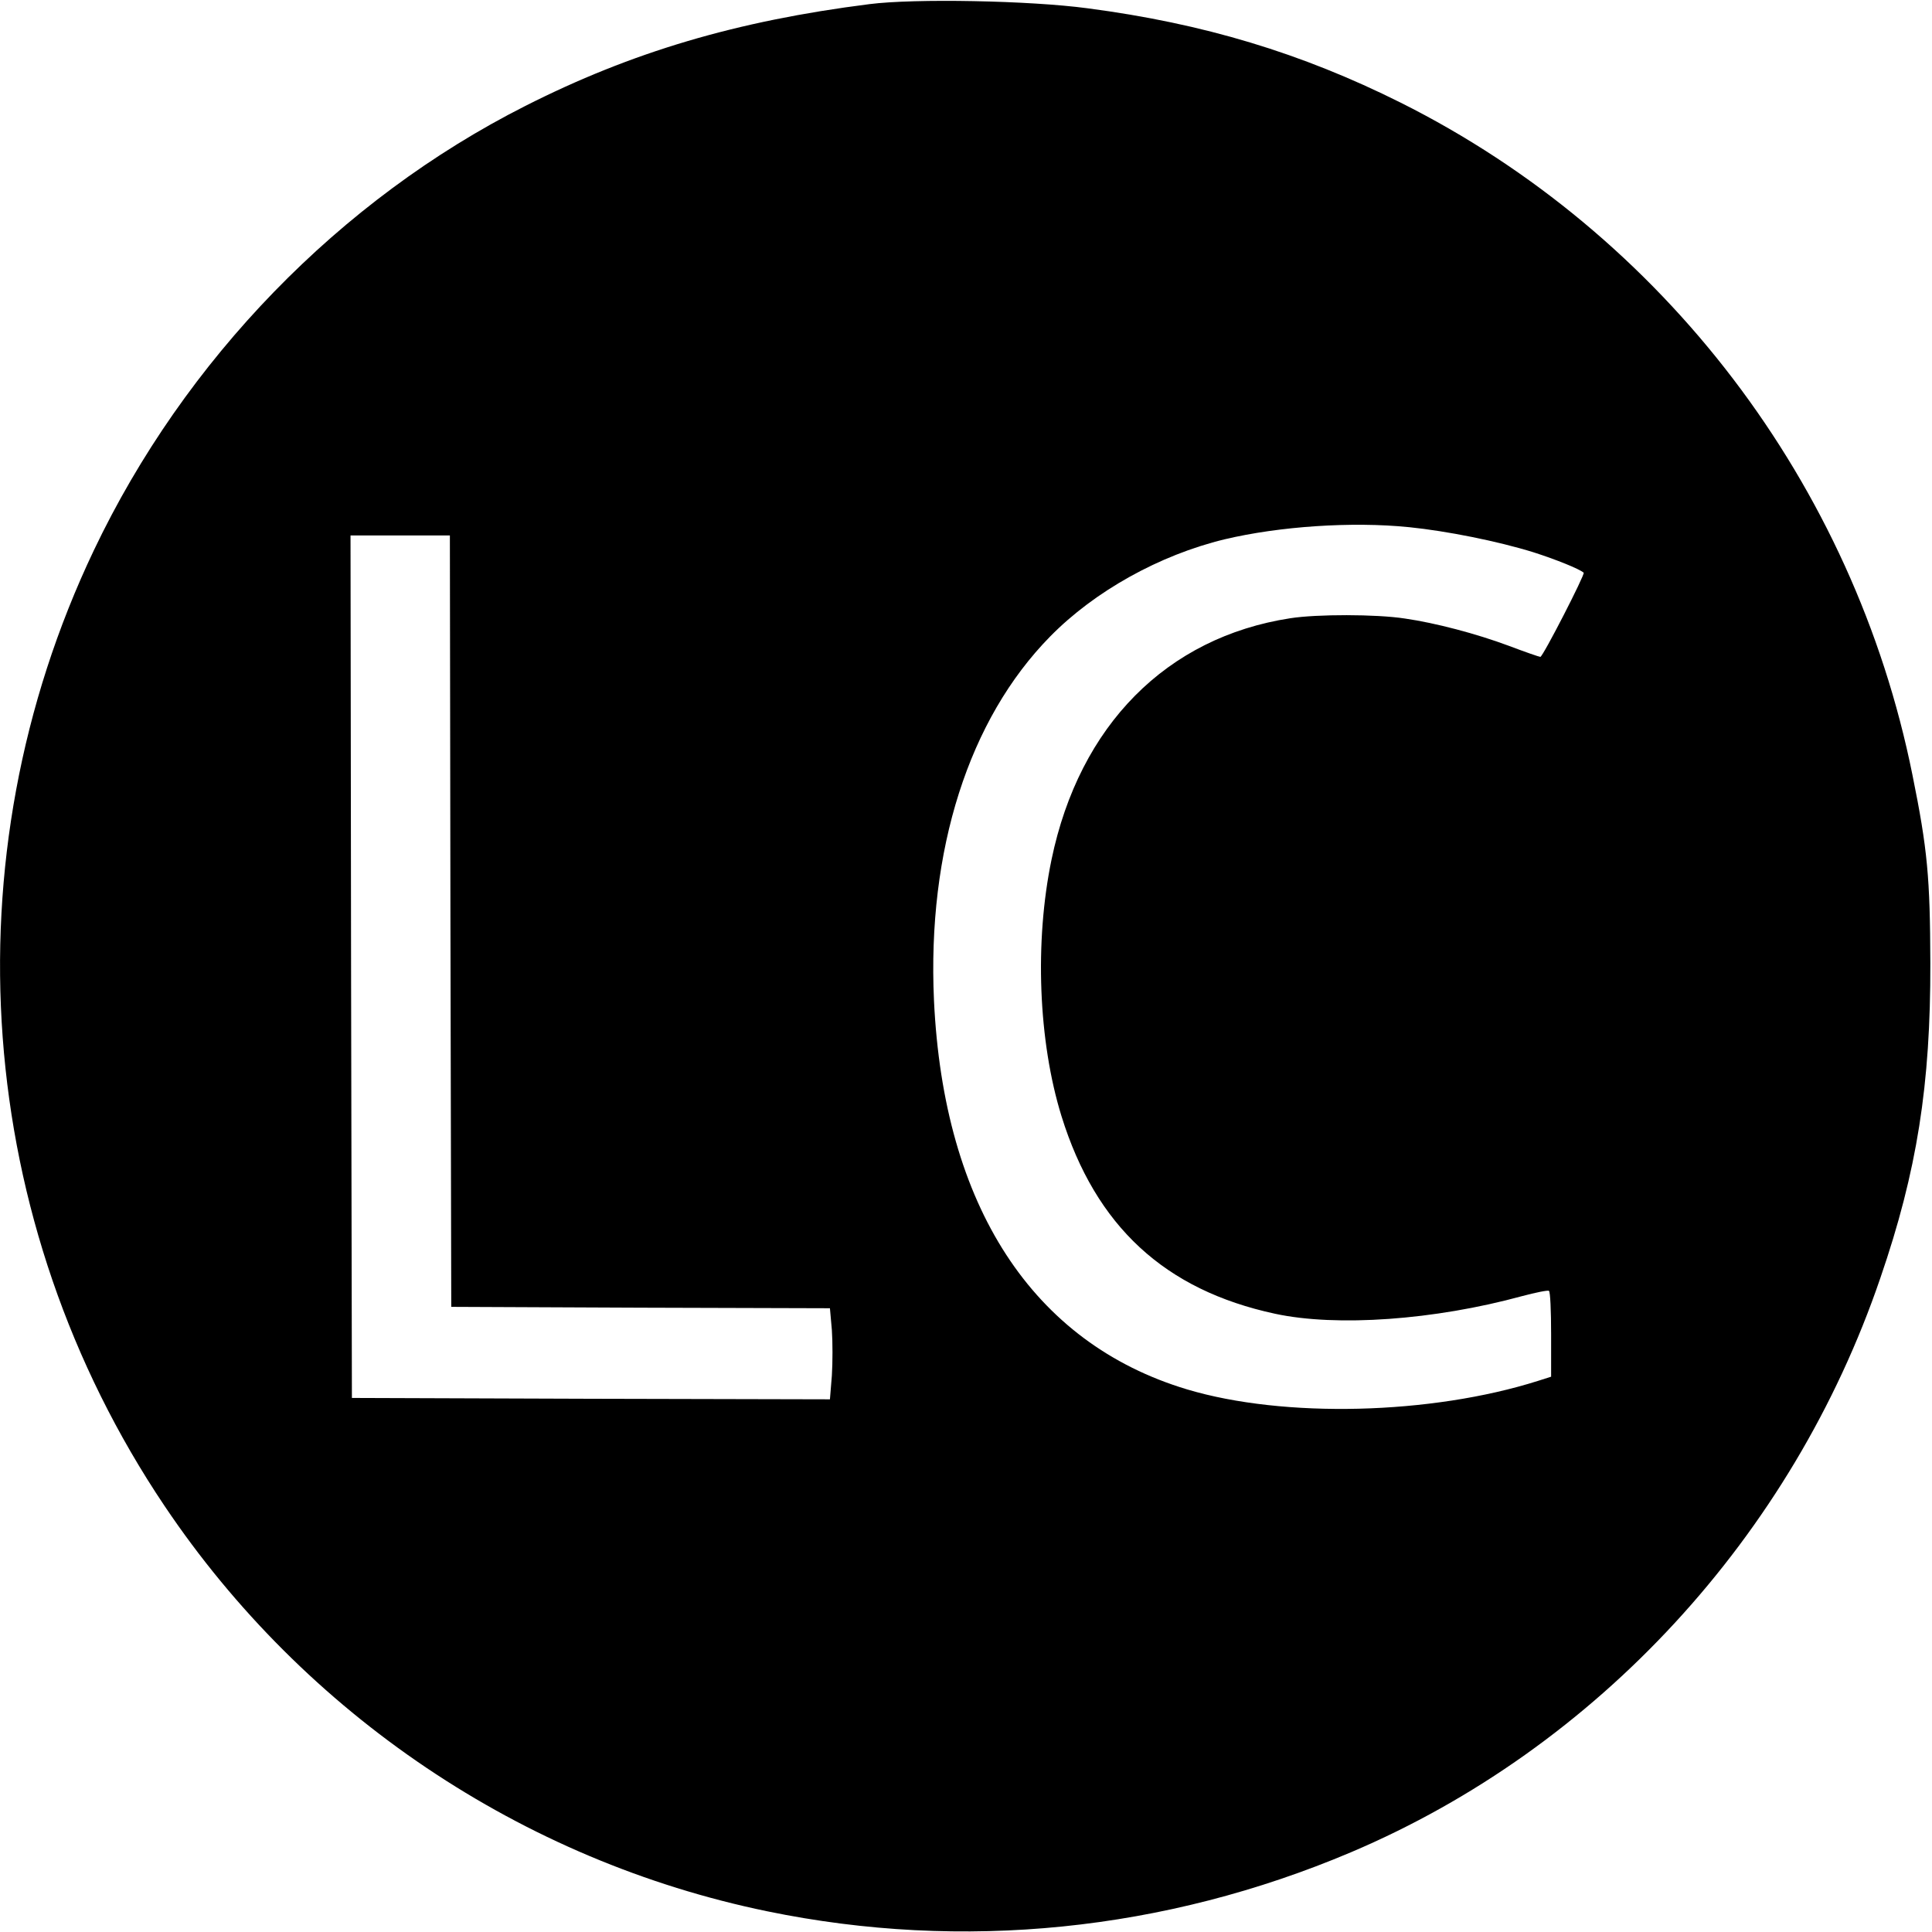 <?xml version="1.0" standalone="no"?>
<!DOCTYPE svg PUBLIC "-//W3C//DTD SVG 20010904//EN"
 "http://www.w3.org/TR/2001/REC-SVG-20010904/DTD/svg10.dtd">
<svg version="1.0" xmlns="http://www.w3.org/2000/svg"
 width="700pt" height="700pt" viewBox="0 0 700 700"
 preserveAspectRatio="xMidYMid meet">
<g transform="translate(0,700) scale(0.1,-0.1)"
fill="#000000" stroke="none">
<path d="M3150 6985 c-482 -61 -862 -174 -1247 -369 -672 -340 -1234 -919
-1563 -1610 -532 -1117 -434 -2435 256 -3462 508 -756 1296 -1286 2184 -1469
708 -146 1440 -72 2115 214 891 378 1599 1145 1918 2081 133 387 182 700 181
1140 -1 310 -10 412 -65 683 -212 1053 -901 1958 -1854 2435 -360 180 -715
287 -1135 342 -209 28 -626 36 -790 15z m1955 -1895 c138 -14 322 -51 451 -91
81 -26 166 -60 182 -74 6 -5 -148 -305 -157 -305 -4 0 -56 18 -114 40 -118 44
-266 83 -377 99 -104 16 -319 16 -415 1 -448 -69 -764 -388 -865 -874 -62
-298 -48 -659 36 -930 124 -399 374 -630 774 -716 223 -48 577 -23 895 64 49
13 93 22 97 19 5 -2 8 -73 8 -158 l0 -153 -47 -15 c-388 -123 -921 -136 -1272
-31 -560 168 -882 664 -917 1409 -25 545 126 1019 421 1319 161 164 396 295
632 352 198 47 461 65 668 44z m-3473 -1427 l3 -1398 686 -3 686 -2 7 -79 c3
-43 3 -118 0 -165 l-7 -86 -866 2 -866 3 -3 1563 -2 1562 180 0 180 0 2 -1397z"/>
</g>
</svg>
